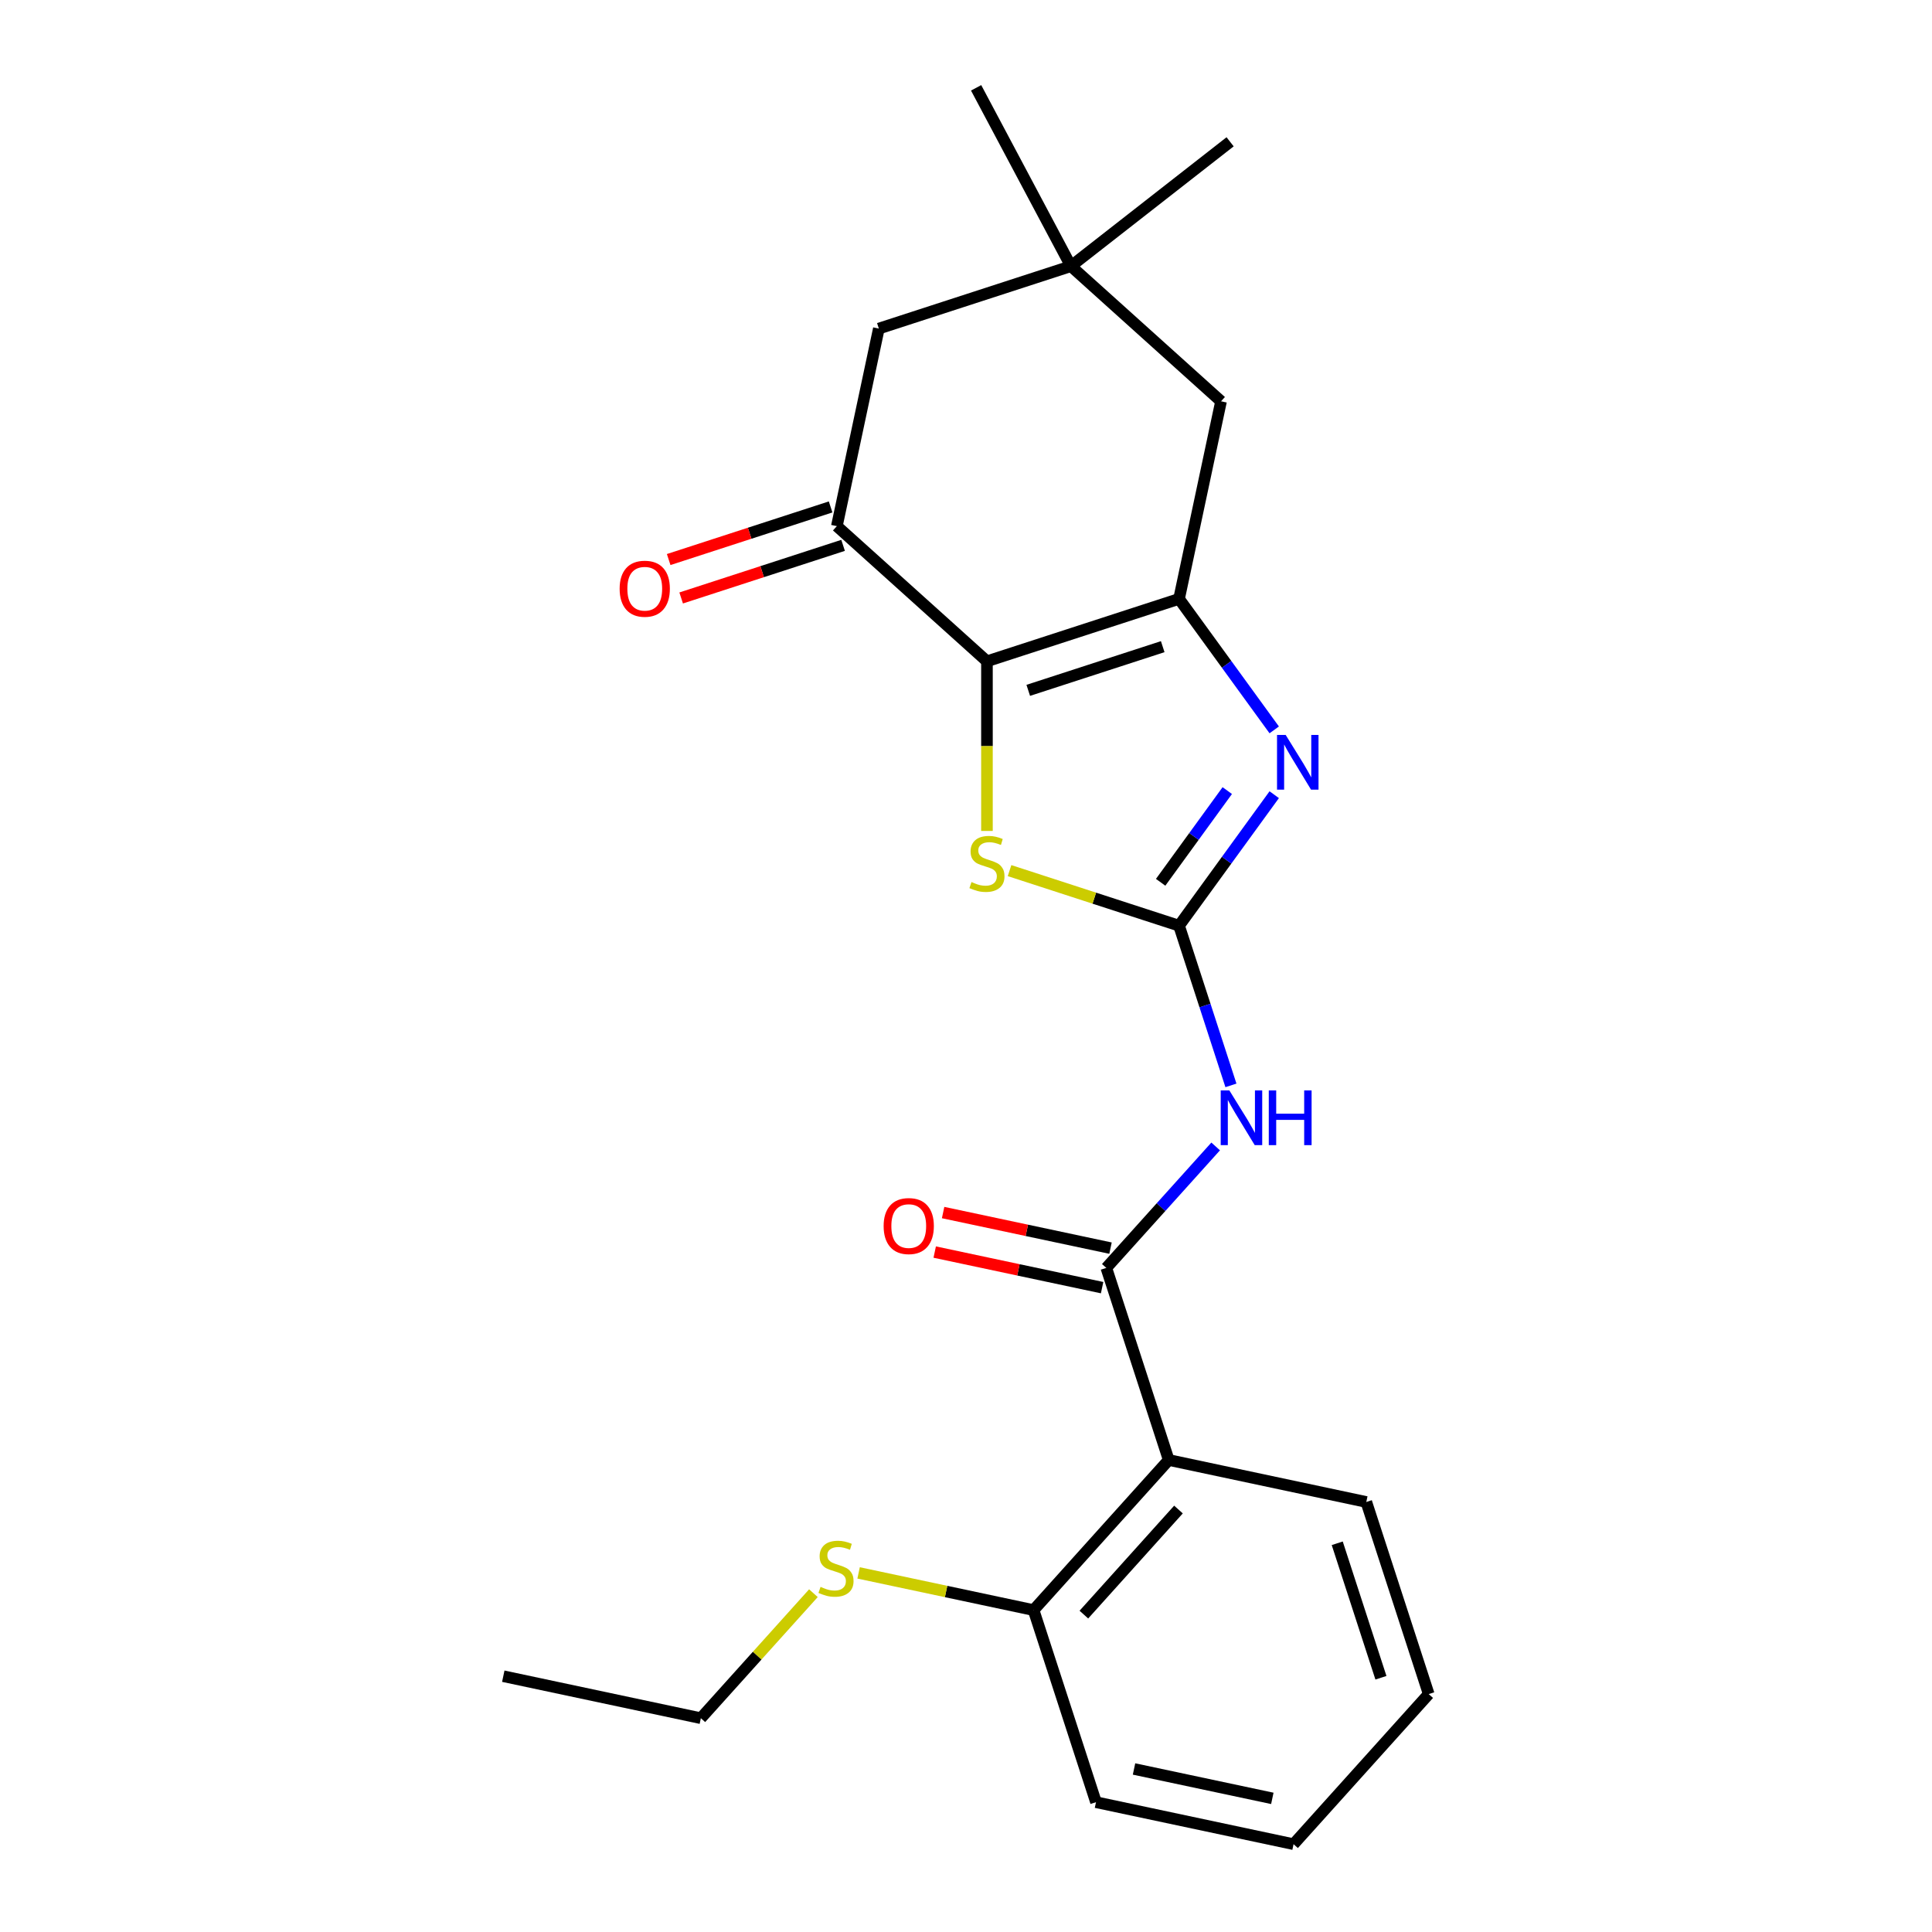 <?xml version='1.0' encoding='iso-8859-1'?>
<svg version='1.1' baseProfile='full'
              xmlns='http://www.w3.org/2000/svg'
                      xmlns:rdkit='http://www.rdkit.org/xml'
                      xmlns:xlink='http://www.w3.org/1999/xlink'
                  xml:space='preserve'
width='1000px' height='1000px' viewBox='0 0 1000 1000'>
<!-- END OF HEADER -->
<rect style='opacity:1.0;fill:#FFFFFF;stroke:none' width='1000' height='1000' x='0' y='0'> </rect>
<path class='bond-1' d='M 510.845,342.285 L 610.274,309.979' style='fill:none;fill-rule:evenodd;stroke:#000000;stroke-width:6px;stroke-linecap:butt;stroke-linejoin:miter;stroke-opacity:1' />
<path class='bond-1' d='M 532.221,357.325 L 601.821,334.711' style='fill:none;fill-rule:evenodd;stroke:#000000;stroke-width:6px;stroke-linecap:butt;stroke-linejoin:miter;stroke-opacity:1' />
<path class='bond-4' d='M 510.845,342.285 L 510.845,386.191' style='fill:none;fill-rule:evenodd;stroke:#000000;stroke-width:6px;stroke-linecap:butt;stroke-linejoin:miter;stroke-opacity:1' />
<path class='bond-4' d='M 510.845,386.191 L 510.845,430.097' style='fill:none;fill-rule:evenodd;stroke:#CCCC00;stroke-width:6px;stroke-linecap:butt;stroke-linejoin:miter;stroke-opacity:1' />
<path class='bond-6' d='M 510.845,342.285 L 433.153,272.33' style='fill:none;fill-rule:evenodd;stroke:#000000;stroke-width:6px;stroke-linecap:butt;stroke-linejoin:miter;stroke-opacity:1' />
<path class='bond-0' d='M 610.274,479.137 L 566.406,464.884' style='fill:none;fill-rule:evenodd;stroke:#000000;stroke-width:6px;stroke-linecap:butt;stroke-linejoin:miter;stroke-opacity:1' />
<path class='bond-0' d='M 566.406,464.884 L 522.539,450.63' style='fill:none;fill-rule:evenodd;stroke:#CCCC00;stroke-width:6px;stroke-linecap:butt;stroke-linejoin:miter;stroke-opacity:1' />
<path class='bond-3' d='M 610.274,479.137 L 623.702,520.465' style='fill:none;fill-rule:evenodd;stroke:#000000;stroke-width:6px;stroke-linecap:butt;stroke-linejoin:miter;stroke-opacity:1' />
<path class='bond-3' d='M 623.702,520.465 L 637.13,561.793' style='fill:none;fill-rule:evenodd;stroke:#0000FF;stroke-width:6px;stroke-linecap:butt;stroke-linejoin:miter;stroke-opacity:1' />
<path class='bond-23' d='M 610.274,479.137 L 634.906,445.235' style='fill:none;fill-rule:evenodd;stroke:#000000;stroke-width:6px;stroke-linecap:butt;stroke-linejoin:miter;stroke-opacity:1' />
<path class='bond-23' d='M 634.906,445.235 L 659.538,411.332' style='fill:none;fill-rule:evenodd;stroke:#0000FF;stroke-width:6px;stroke-linecap:butt;stroke-linejoin:miter;stroke-opacity:1' />
<path class='bond-23' d='M 600.748,456.676 L 617.99,432.944' style='fill:none;fill-rule:evenodd;stroke:#000000;stroke-width:6px;stroke-linecap:butt;stroke-linejoin:miter;stroke-opacity:1' />
<path class='bond-23' d='M 617.99,432.944 L 635.232,409.212' style='fill:none;fill-rule:evenodd;stroke:#0000FF;stroke-width:6px;stroke-linecap:butt;stroke-linejoin:miter;stroke-opacity:1' />
<path class='bond-2' d='M 610.274,309.979 L 634.906,343.882' style='fill:none;fill-rule:evenodd;stroke:#000000;stroke-width:6px;stroke-linecap:butt;stroke-linejoin:miter;stroke-opacity:1' />
<path class='bond-2' d='M 634.906,343.882 L 659.538,377.784' style='fill:none;fill-rule:evenodd;stroke:#0000FF;stroke-width:6px;stroke-linecap:butt;stroke-linejoin:miter;stroke-opacity:1' />
<path class='bond-8' d='M 610.274,309.979 L 632.01,207.718' style='fill:none;fill-rule:evenodd;stroke:#000000;stroke-width:6px;stroke-linecap:butt;stroke-linejoin:miter;stroke-opacity:1' />
<path class='bond-5' d='M 629.227,593.397 L 600.926,624.828' style='fill:none;fill-rule:evenodd;stroke:#0000FF;stroke-width:6px;stroke-linecap:butt;stroke-linejoin:miter;stroke-opacity:1' />
<path class='bond-5' d='M 600.926,624.828 L 572.626,656.259' style='fill:none;fill-rule:evenodd;stroke:#000000;stroke-width:6px;stroke-linecap:butt;stroke-linejoin:miter;stroke-opacity:1' />
<path class='bond-7' d='M 572.626,656.259 L 604.932,755.688' style='fill:none;fill-rule:evenodd;stroke:#000000;stroke-width:6px;stroke-linecap:butt;stroke-linejoin:miter;stroke-opacity:1' />
<path class='bond-12' d='M 574.799,646.033 L 531.476,636.824' style='fill:none;fill-rule:evenodd;stroke:#000000;stroke-width:6px;stroke-linecap:butt;stroke-linejoin:miter;stroke-opacity:1' />
<path class='bond-12' d='M 531.476,636.824 L 488.152,627.615' style='fill:none;fill-rule:evenodd;stroke:#FF0000;stroke-width:6px;stroke-linecap:butt;stroke-linejoin:miter;stroke-opacity:1' />
<path class='bond-12' d='M 570.452,666.485 L 527.128,657.276' style='fill:none;fill-rule:evenodd;stroke:#000000;stroke-width:6px;stroke-linecap:butt;stroke-linejoin:miter;stroke-opacity:1' />
<path class='bond-12' d='M 527.128,657.276 L 483.805,648.067' style='fill:none;fill-rule:evenodd;stroke:#FF0000;stroke-width:6px;stroke-linecap:butt;stroke-linejoin:miter;stroke-opacity:1' />
<path class='bond-10' d='M 433.153,272.33 L 454.889,170.069' style='fill:none;fill-rule:evenodd;stroke:#000000;stroke-width:6px;stroke-linecap:butt;stroke-linejoin:miter;stroke-opacity:1' />
<path class='bond-13' d='M 429.922,262.388 L 388.014,276.004' style='fill:none;fill-rule:evenodd;stroke:#000000;stroke-width:6px;stroke-linecap:butt;stroke-linejoin:miter;stroke-opacity:1' />
<path class='bond-13' d='M 388.014,276.004 L 346.107,289.621' style='fill:none;fill-rule:evenodd;stroke:#FF0000;stroke-width:6px;stroke-linecap:butt;stroke-linejoin:miter;stroke-opacity:1' />
<path class='bond-13' d='M 436.383,282.273 L 394.476,295.89' style='fill:none;fill-rule:evenodd;stroke:#000000;stroke-width:6px;stroke-linecap:butt;stroke-linejoin:miter;stroke-opacity:1' />
<path class='bond-13' d='M 394.476,295.89 L 352.568,309.507' style='fill:none;fill-rule:evenodd;stroke:#FF0000;stroke-width:6px;stroke-linecap:butt;stroke-linejoin:miter;stroke-opacity:1' />
<path class='bond-11' d='M 604.932,755.688 L 534.977,833.38' style='fill:none;fill-rule:evenodd;stroke:#000000;stroke-width:6px;stroke-linecap:butt;stroke-linejoin:miter;stroke-opacity:1' />
<path class='bond-11' d='M 609.977,781.333 L 561.009,835.717' style='fill:none;fill-rule:evenodd;stroke:#000000;stroke-width:6px;stroke-linecap:butt;stroke-linejoin:miter;stroke-opacity:1' />
<path class='bond-15' d='M 604.932,755.688 L 707.193,777.424' style='fill:none;fill-rule:evenodd;stroke:#000000;stroke-width:6px;stroke-linecap:butt;stroke-linejoin:miter;stroke-opacity:1' />
<path class='bond-24' d='M 632.01,207.718 L 554.318,137.763' style='fill:none;fill-rule:evenodd;stroke:#000000;stroke-width:6px;stroke-linecap:butt;stroke-linejoin:miter;stroke-opacity:1' />
<path class='bond-9' d='M 554.318,137.763 L 454.889,170.069' style='fill:none;fill-rule:evenodd;stroke:#000000;stroke-width:6px;stroke-linecap:butt;stroke-linejoin:miter;stroke-opacity:1' />
<path class='bond-16' d='M 554.318,137.763 L 636.701,73.398' style='fill:none;fill-rule:evenodd;stroke:#000000;stroke-width:6px;stroke-linecap:butt;stroke-linejoin:miter;stroke-opacity:1' />
<path class='bond-17' d='M 554.318,137.763 L 505.236,45.455' style='fill:none;fill-rule:evenodd;stroke:#000000;stroke-width:6px;stroke-linecap:butt;stroke-linejoin:miter;stroke-opacity:1' />
<path class='bond-14' d='M 534.977,833.38 L 489.694,823.755' style='fill:none;fill-rule:evenodd;stroke:#000000;stroke-width:6px;stroke-linecap:butt;stroke-linejoin:miter;stroke-opacity:1' />
<path class='bond-14' d='M 489.694,823.755 L 444.41,814.13' style='fill:none;fill-rule:evenodd;stroke:#CCCC00;stroke-width:6px;stroke-linecap:butt;stroke-linejoin:miter;stroke-opacity:1' />
<path class='bond-18' d='M 534.977,833.38 L 567.284,932.809' style='fill:none;fill-rule:evenodd;stroke:#000000;stroke-width:6px;stroke-linecap:butt;stroke-linejoin:miter;stroke-opacity:1' />
<path class='bond-19' d='M 421.023,824.631 L 391.892,856.984' style='fill:none;fill-rule:evenodd;stroke:#CCCC00;stroke-width:6px;stroke-linecap:butt;stroke-linejoin:miter;stroke-opacity:1' />
<path class='bond-19' d='M 391.892,856.984 L 362.761,889.337' style='fill:none;fill-rule:evenodd;stroke:#000000;stroke-width:6px;stroke-linecap:butt;stroke-linejoin:miter;stroke-opacity:1' />
<path class='bond-20' d='M 707.193,777.424 L 739.5,876.853' style='fill:none;fill-rule:evenodd;stroke:#000000;stroke-width:6px;stroke-linecap:butt;stroke-linejoin:miter;stroke-opacity:1' />
<path class='bond-20' d='M 692.153,798.8 L 714.768,868.4' style='fill:none;fill-rule:evenodd;stroke:#000000;stroke-width:6px;stroke-linecap:butt;stroke-linejoin:miter;stroke-opacity:1' />
<path class='bond-25' d='M 567.284,932.809 L 669.545,954.545' style='fill:none;fill-rule:evenodd;stroke:#000000;stroke-width:6px;stroke-linecap:butt;stroke-linejoin:miter;stroke-opacity:1' />
<path class='bond-25' d='M 586.97,915.617 L 658.553,930.833' style='fill:none;fill-rule:evenodd;stroke:#000000;stroke-width:6px;stroke-linecap:butt;stroke-linejoin:miter;stroke-opacity:1' />
<path class='bond-21' d='M 362.761,889.337 L 260.5,867.6' style='fill:none;fill-rule:evenodd;stroke:#000000;stroke-width:6px;stroke-linecap:butt;stroke-linejoin:miter;stroke-opacity:1' />
<path class='bond-22' d='M 739.5,876.853 L 669.545,954.545' style='fill:none;fill-rule:evenodd;stroke:#000000;stroke-width:6px;stroke-linecap:butt;stroke-linejoin:miter;stroke-opacity:1' />
<path  class='atom-3' d='M 665.464 380.398
L 674.744 395.398
Q 675.664 396.878, 677.144 399.558
Q 678.624 402.238, 678.704 402.398
L 678.704 380.398
L 682.464 380.398
L 682.464 408.718
L 678.584 408.718
L 668.624 392.318
Q 667.464 390.398, 666.224 388.198
Q 665.024 385.998, 664.664 385.318
L 664.664 408.718
L 660.984 408.718
L 660.984 380.398
L 665.464 380.398
' fill='#0000FF'/>
<path  class='atom-4' d='M 636.32 564.406
L 645.6 579.406
Q 646.52 580.886, 648 583.566
Q 649.48 586.246, 649.56 586.406
L 649.56 564.406
L 653.32 564.406
L 653.32 592.726
L 649.44 592.726
L 639.48 576.326
Q 638.32 574.406, 637.08 572.206
Q 635.88 570.006, 635.52 569.326
L 635.52 592.726
L 631.84 592.726
L 631.84 564.406
L 636.32 564.406
' fill='#0000FF'/>
<path  class='atom-4' d='M 656.72 564.406
L 660.56 564.406
L 660.56 576.446
L 675.04 576.446
L 675.04 564.406
L 678.88 564.406
L 678.88 592.726
L 675.04 592.726
L 675.04 579.646
L 660.56 579.646
L 660.56 592.726
L 656.72 592.726
L 656.72 564.406
' fill='#0000FF'/>
<path  class='atom-5' d='M 502.845 456.551
Q 503.165 456.671, 504.485 457.231
Q 505.805 457.791, 507.245 458.151
Q 508.725 458.471, 510.165 458.471
Q 512.845 458.471, 514.405 457.191
Q 515.965 455.871, 515.965 453.591
Q 515.965 452.031, 515.165 451.071
Q 514.405 450.111, 513.205 449.591
Q 512.005 449.071, 510.005 448.471
Q 507.485 447.711, 505.965 446.991
Q 504.485 446.271, 503.405 444.751
Q 502.365 443.231, 502.365 440.671
Q 502.365 437.111, 504.765 434.911
Q 507.205 432.711, 512.005 432.711
Q 515.285 432.711, 519.005 434.271
L 518.085 437.351
Q 514.685 435.951, 512.125 435.951
Q 509.365 435.951, 507.845 437.111
Q 506.325 438.231, 506.365 440.191
Q 506.365 441.711, 507.125 442.631
Q 507.925 443.551, 509.045 444.071
Q 510.205 444.591, 512.125 445.191
Q 514.685 445.991, 516.205 446.791
Q 517.725 447.591, 518.805 449.231
Q 519.925 450.831, 519.925 453.591
Q 519.925 457.511, 517.285 459.631
Q 514.685 461.711, 510.325 461.711
Q 507.805 461.711, 505.885 461.151
Q 504.005 460.631, 501.765 459.711
L 502.845 456.551
' fill='#CCCC00'/>
<path  class='atom-13' d='M 457.365 634.603
Q 457.365 627.803, 460.725 624.003
Q 464.085 620.203, 470.365 620.203
Q 476.645 620.203, 480.005 624.003
Q 483.365 627.803, 483.365 634.603
Q 483.365 641.483, 479.965 645.403
Q 476.565 649.283, 470.365 649.283
Q 464.125 649.283, 460.725 645.403
Q 457.365 641.523, 457.365 634.603
M 470.365 646.083
Q 474.685 646.083, 477.005 643.203
Q 479.365 640.283, 479.365 634.603
Q 479.365 629.043, 477.005 626.243
Q 474.685 623.403, 470.365 623.403
Q 466.045 623.403, 463.685 626.203
Q 461.365 629.003, 461.365 634.603
Q 461.365 640.323, 463.685 643.203
Q 466.045 646.083, 470.365 646.083
' fill='#FF0000'/>
<path  class='atom-14' d='M 320.724 304.717
Q 320.724 297.917, 324.084 294.117
Q 327.444 290.317, 333.724 290.317
Q 340.004 290.317, 343.364 294.117
Q 346.724 297.917, 346.724 304.717
Q 346.724 311.597, 343.324 315.517
Q 339.924 319.397, 333.724 319.397
Q 327.484 319.397, 324.084 315.517
Q 320.724 311.637, 320.724 304.717
M 333.724 316.197
Q 338.044 316.197, 340.364 313.317
Q 342.724 310.397, 342.724 304.717
Q 342.724 299.157, 340.364 296.357
Q 338.044 293.517, 333.724 293.517
Q 329.404 293.517, 327.044 296.317
Q 324.724 299.117, 324.724 304.717
Q 324.724 310.437, 327.044 313.317
Q 329.404 316.197, 333.724 316.197
' fill='#FF0000'/>
<path  class='atom-15' d='M 424.716 821.364
Q 425.036 821.484, 426.356 822.044
Q 427.676 822.604, 429.116 822.964
Q 430.596 823.284, 432.036 823.284
Q 434.716 823.284, 436.276 822.004
Q 437.836 820.684, 437.836 818.404
Q 437.836 816.844, 437.036 815.884
Q 436.276 814.924, 435.076 814.404
Q 433.876 813.884, 431.876 813.284
Q 429.356 812.524, 427.836 811.804
Q 426.356 811.084, 425.276 809.564
Q 424.236 808.044, 424.236 805.484
Q 424.236 801.924, 426.636 799.724
Q 429.076 797.524, 433.876 797.524
Q 437.156 797.524, 440.876 799.084
L 439.956 802.164
Q 436.556 800.764, 433.996 800.764
Q 431.236 800.764, 429.716 801.924
Q 428.196 803.044, 428.236 805.004
Q 428.236 806.524, 428.996 807.444
Q 429.796 808.364, 430.916 808.884
Q 432.076 809.404, 433.996 810.004
Q 436.556 810.804, 438.076 811.604
Q 439.596 812.404, 440.676 814.044
Q 441.796 815.644, 441.796 818.404
Q 441.796 822.324, 439.156 824.444
Q 436.556 826.524, 432.196 826.524
Q 429.676 826.524, 427.756 825.964
Q 425.876 825.444, 423.636 824.524
L 424.716 821.364
' fill='#CCCC00'/>
</svg>
